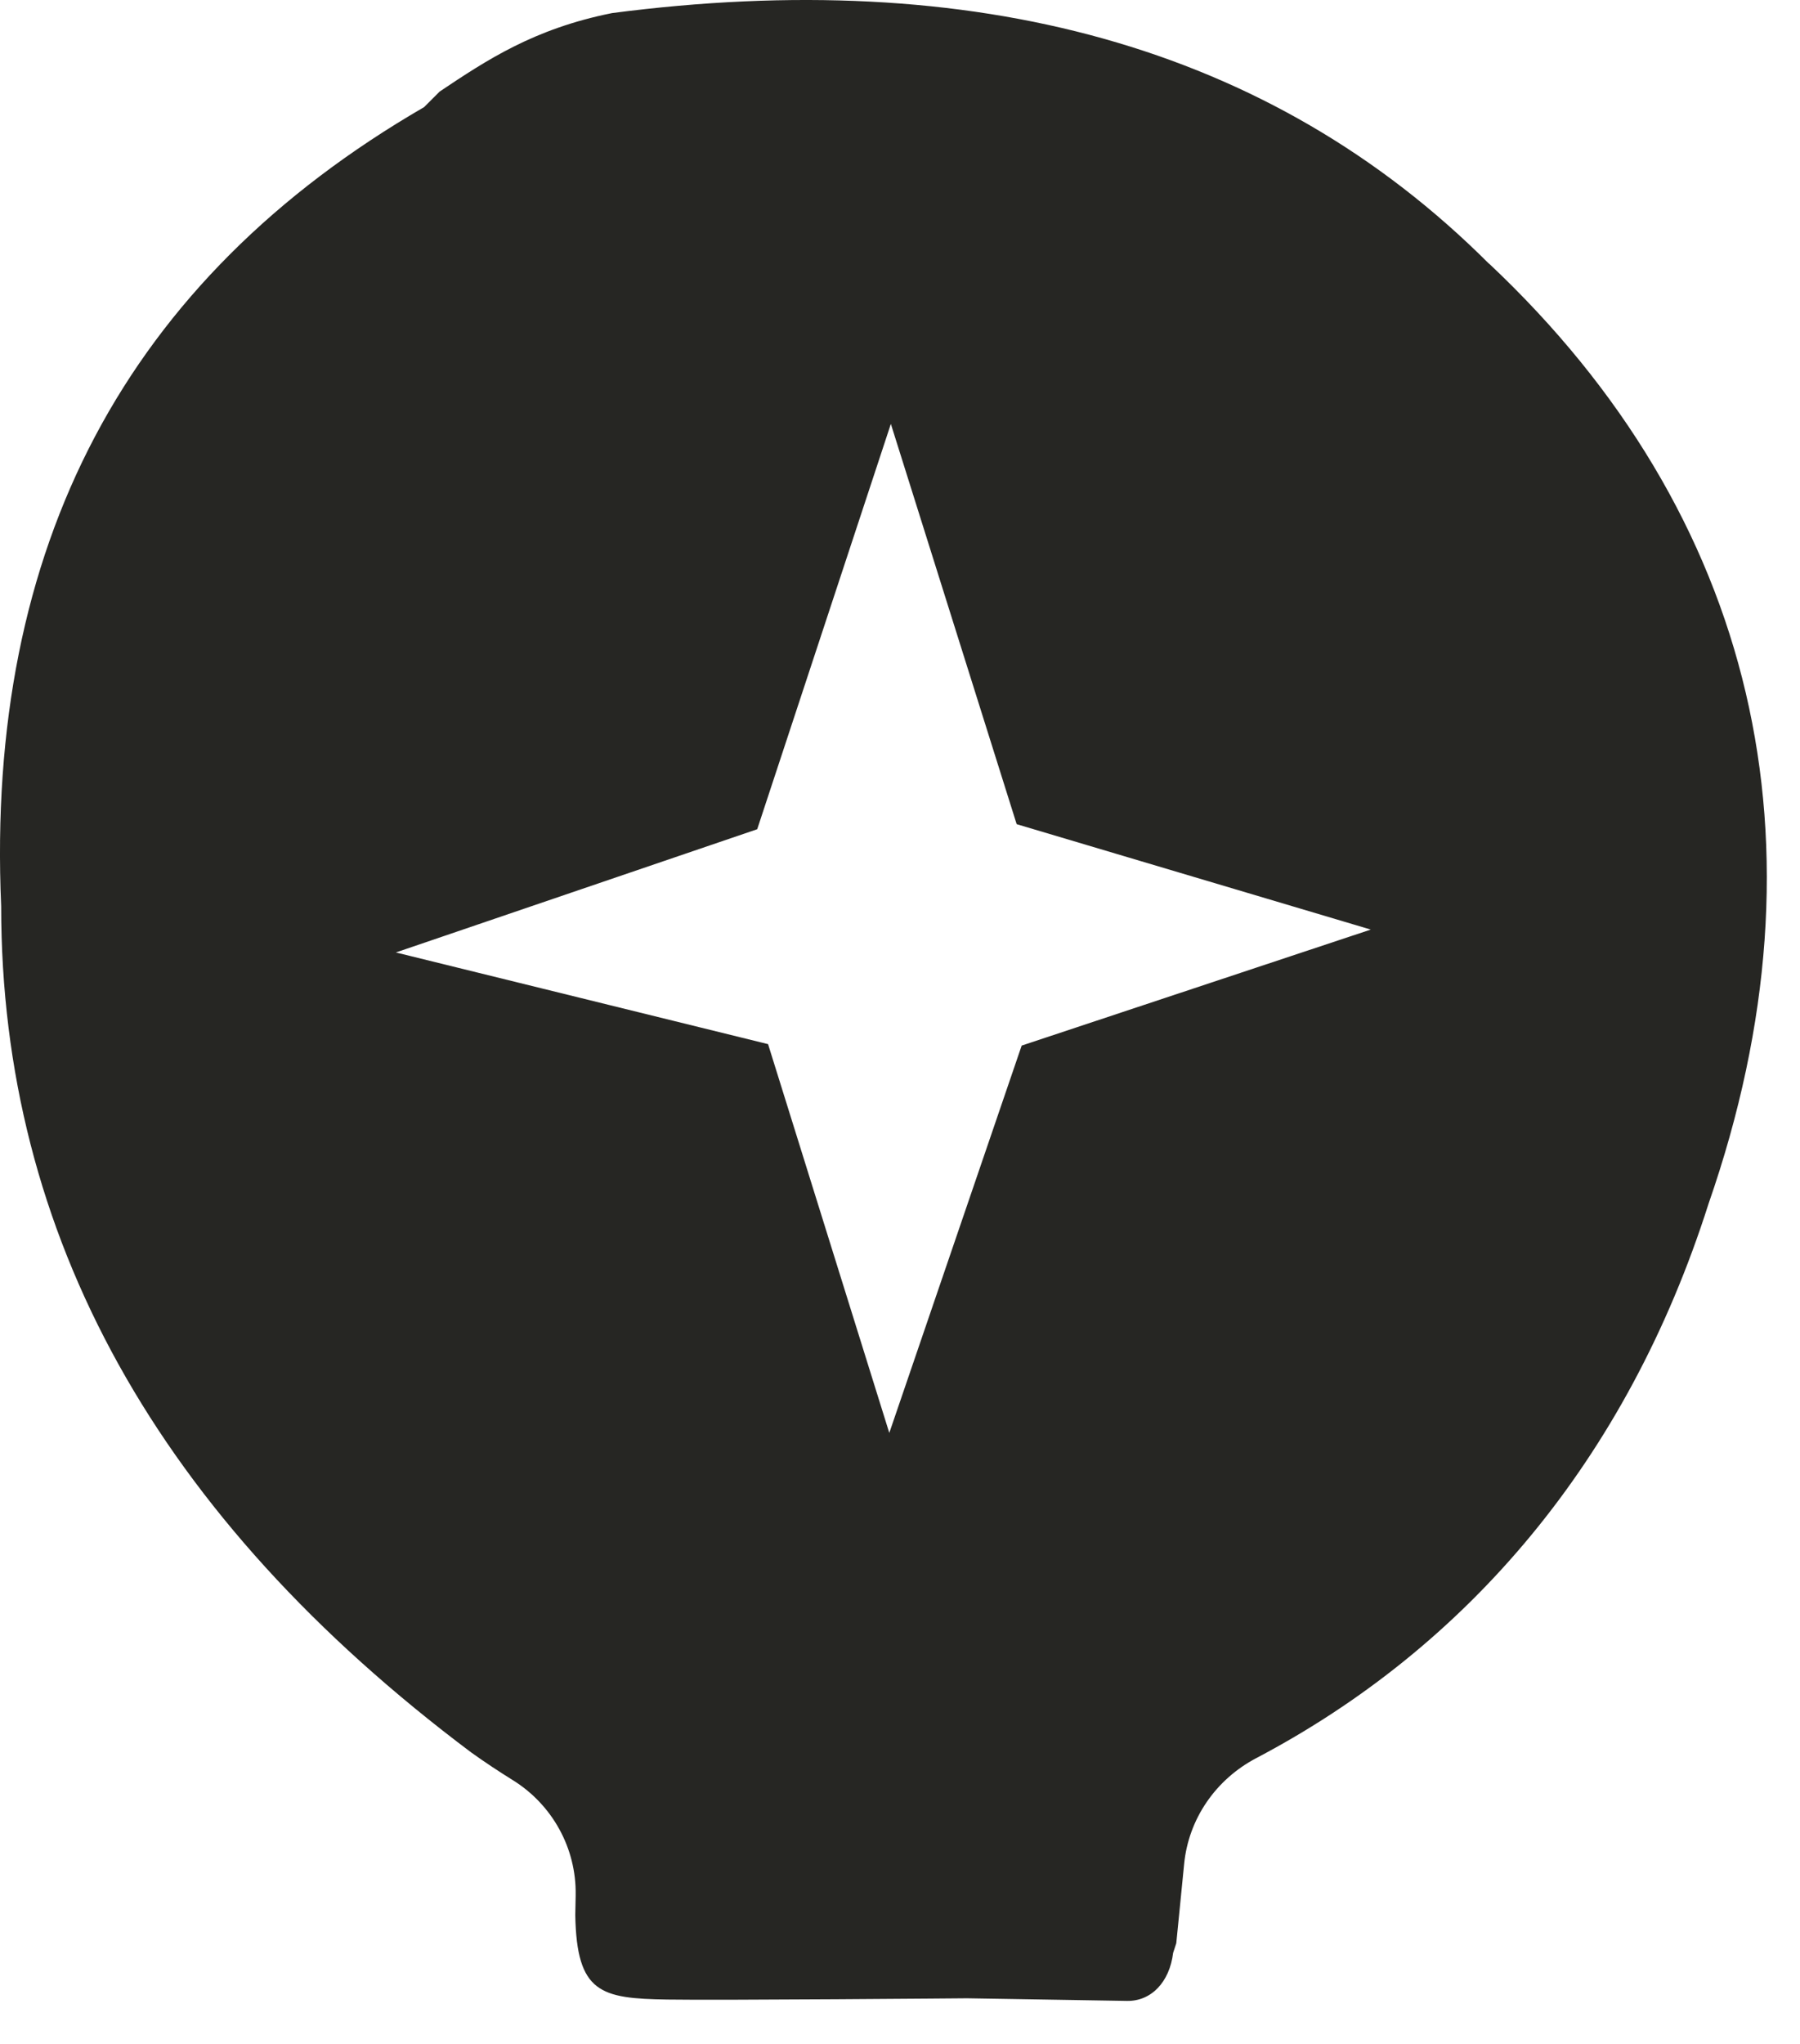 <?xml version="1.0" encoding="utf-8"?>
<svg xmlns="http://www.w3.org/2000/svg" fill="none" height="100%" overflow="visible" preserveAspectRatio="none" style="display: block;" viewBox="0 0 37 42" width="100%">
<path d="M30.61 5.422C26.101 0.915 19.985 -0.696 12.58 0.269C10.97 0.592 10.004 1.235 9.038 1.881L8.718 2.201C2.599 5.745 -0.298 11.218 0.024 18.623C0.024 25.384 3.243 31.18 9.684 36.01C9.962 36.209 10.246 36.397 10.534 36.576C11.352 37.081 11.849 37.978 11.833 38.94C11.833 38.946 11.833 38.952 11.833 38.956L11.825 39.356C11.855 40.959 12.35 41.067 13.716 41.089C14.771 41.107 19.877 41.063 19.877 41.063C20.188 41.069 20.435 41.073 20.746 41.077L23.165 41.117C23.662 41.126 24.041 40.732 24.114 40.131L24.179 39.932C24.214 39.567 24.281 38.922 24.34 38.309C24.429 37.377 24.991 36.566 25.821 36.129C30.168 33.842 33.443 30.003 35.119 24.739C37.696 17.334 36.085 10.572 30.612 5.42L30.61 5.422ZM21.001 21.486L18.28 29.445L15.788 21.456L8.137 19.572L15.565 17.04L18.312 8.711L20.898 16.936L28.177 19.102L21.001 21.486Z" fill="#262623" id="Vector"/>
</svg>